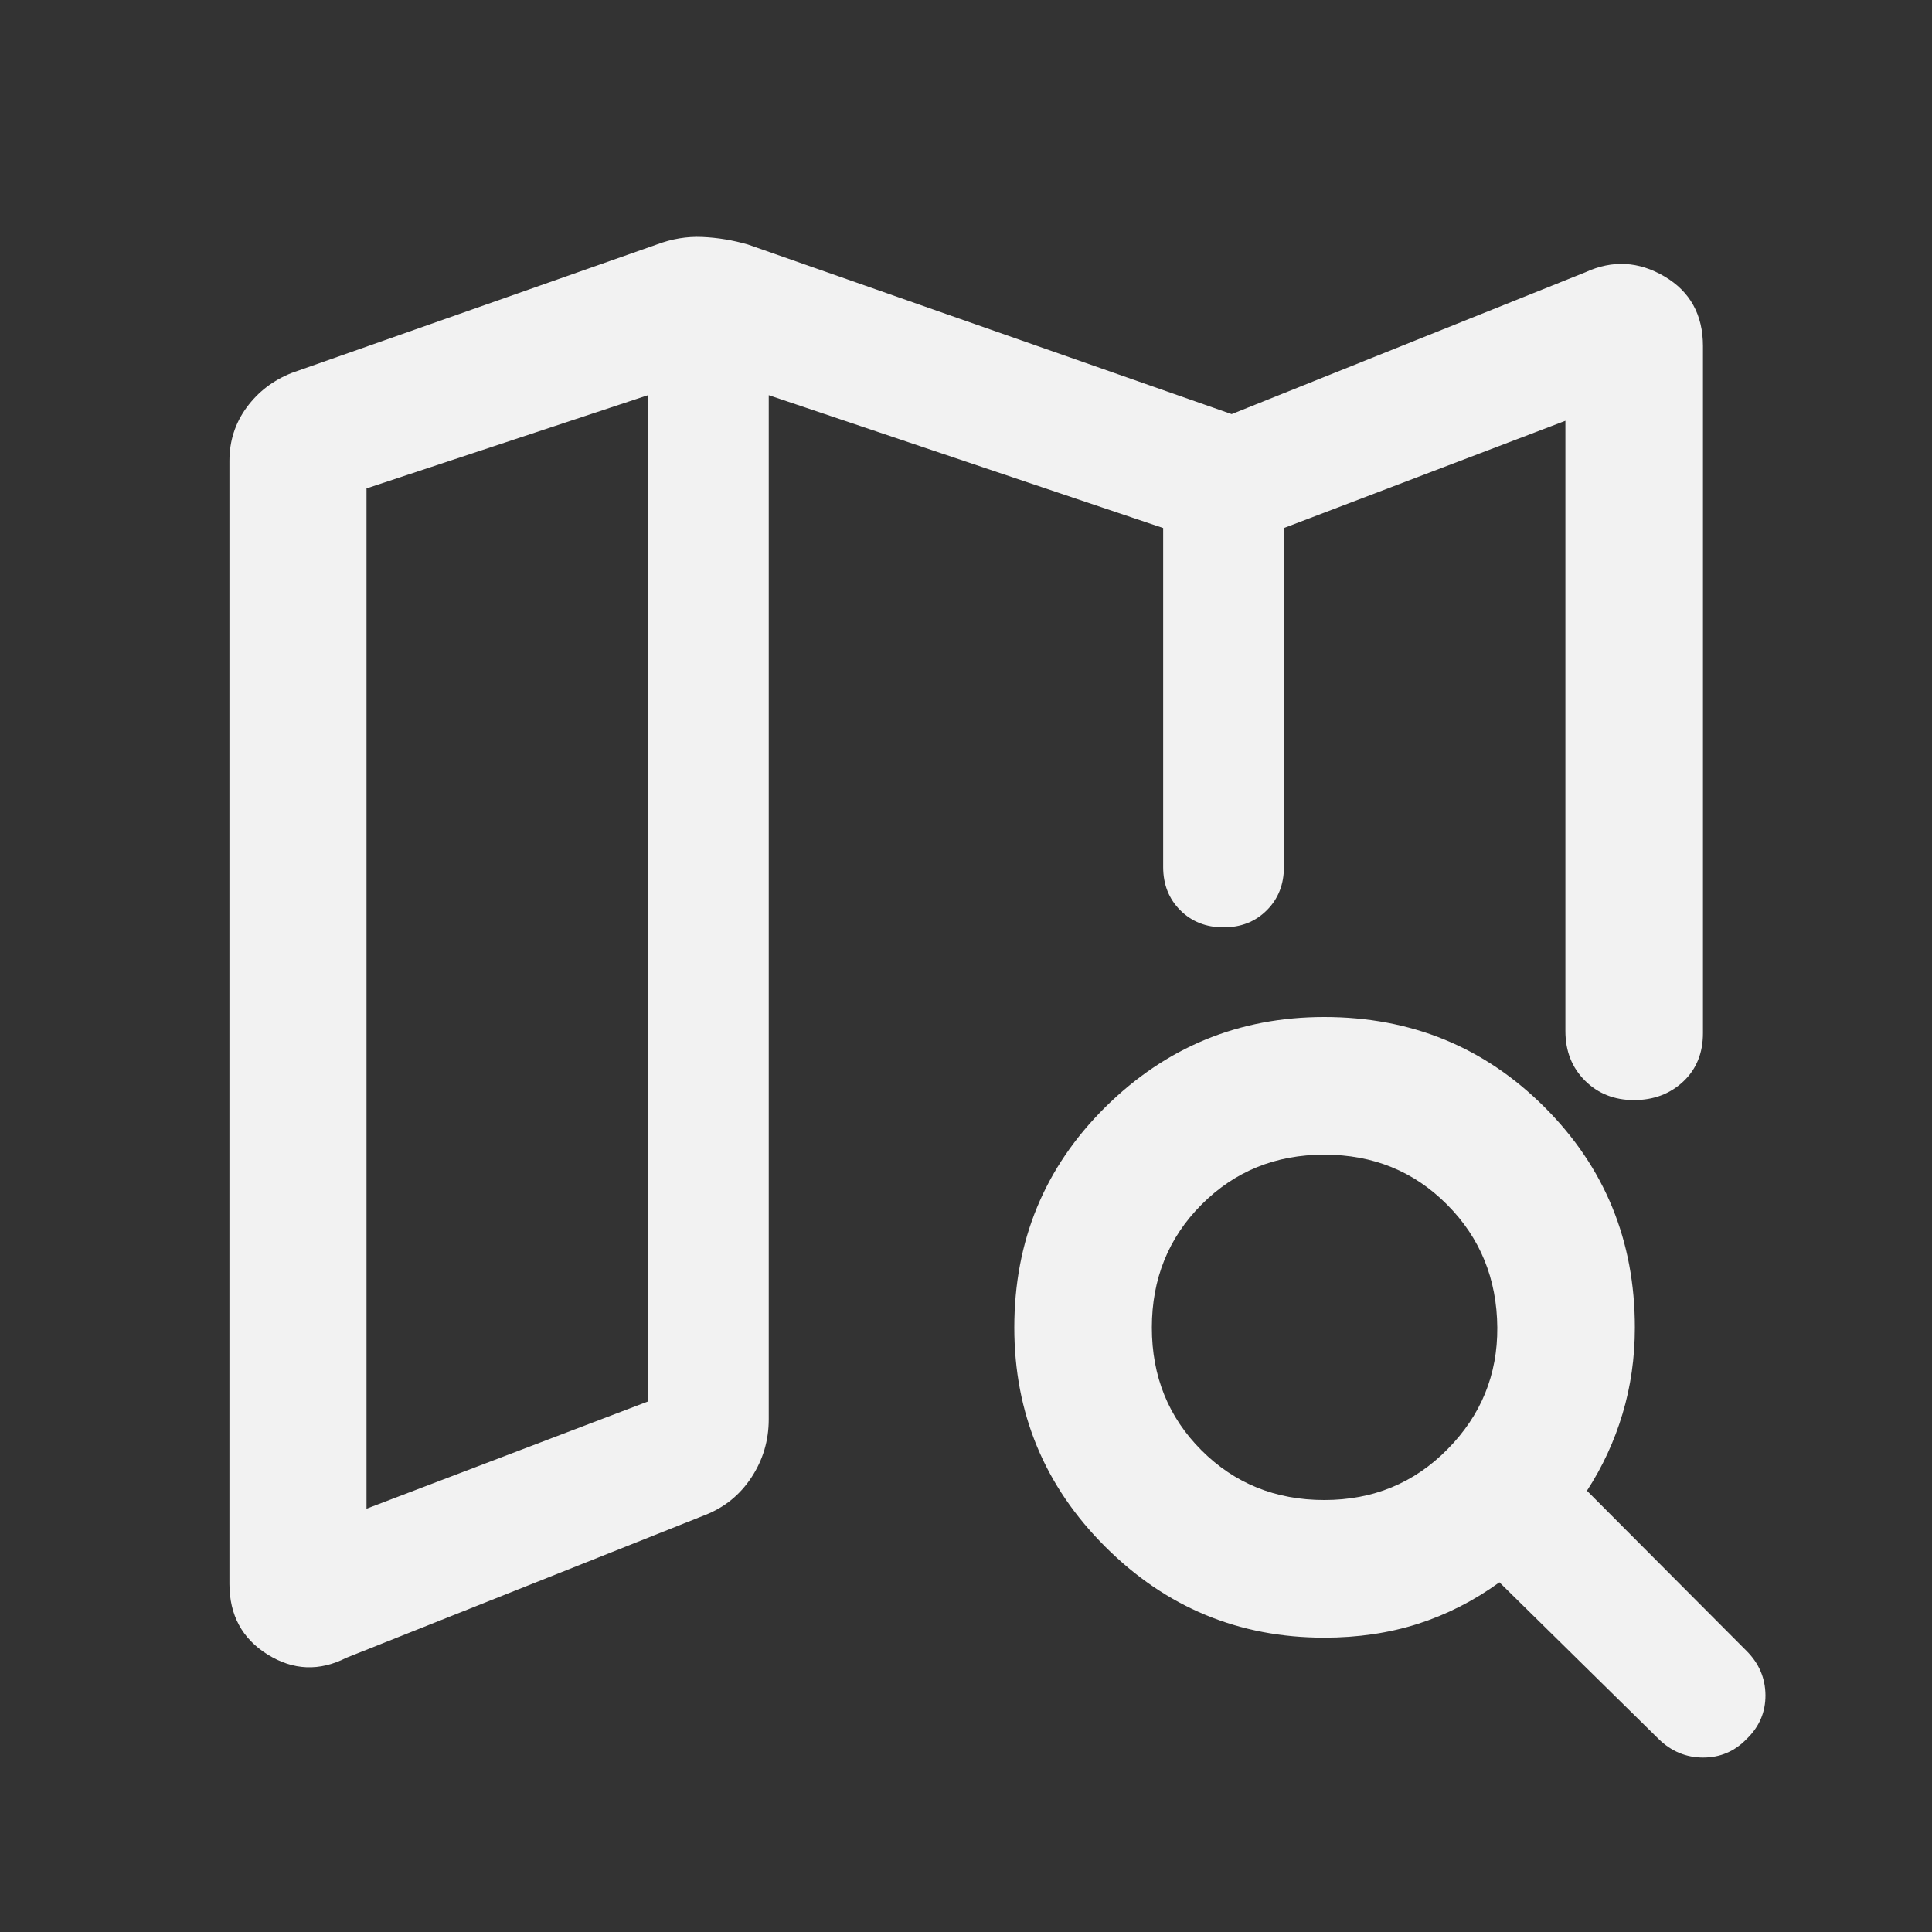 <?xml version="1.0" encoding="UTF-8"?> <svg xmlns="http://www.w3.org/2000/svg" width="20" height="20" viewBox="0 0 20 20" fill="none"><rect x="0" y="0" width="20" height="20" fill="#333333" stroke="none"/><path d="M3.586 17.161C3.307 17.303 3.035 17.292 2.771 17.128C2.507 16.964 2.375 16.72 2.375 16.396V4.771C2.375 4.564 2.435 4.379 2.554 4.217C2.673 4.055 2.829 3.936 3.022 3.86L6.799 2.531C6.955 2.472 7.112 2.446 7.27 2.453C7.429 2.46 7.586 2.486 7.742 2.531L12.75 4.287L16.413 2.818C16.692 2.69 16.965 2.705 17.231 2.862C17.496 3.018 17.629 3.259 17.629 3.583V10.694C17.629 10.901 17.561 11.068 17.425 11.196C17.288 11.324 17.118 11.388 16.914 11.388C16.711 11.388 16.541 11.32 16.407 11.186C16.272 11.051 16.205 10.88 16.205 10.673V4.356L13.291 5.466V8.975C13.291 9.156 13.232 9.305 13.114 9.423C12.996 9.541 12.847 9.6 12.666 9.6C12.486 9.6 12.336 9.541 12.218 9.423C12.1 9.305 12.041 9.156 12.041 8.975V5.466L7.958 4.091V14.691C7.958 14.912 7.898 15.113 7.779 15.294C7.66 15.475 7.499 15.606 7.295 15.685L3.586 17.161ZM3.794 15.618L6.708 14.508V4.091L3.794 5.056V15.618ZM13.709 15.528C14.214 15.528 14.639 15.353 14.985 15.002C15.332 14.651 15.503 14.231 15.5 13.743C15.496 13.239 15.323 12.814 14.98 12.47C14.637 12.125 14.214 11.953 13.709 11.953C13.205 11.953 12.781 12.125 12.438 12.47C12.095 12.814 11.924 13.239 11.924 13.743C11.924 14.248 12.095 14.671 12.438 15.014C12.781 15.357 13.205 15.528 13.709 15.528ZM13.709 16.953C12.825 16.953 12.069 16.639 11.441 16.011C10.813 15.384 10.5 14.628 10.5 13.743C10.5 12.845 10.813 12.085 11.441 11.462C12.069 10.84 12.825 10.528 13.709 10.528C14.608 10.528 15.368 10.84 15.99 11.462C16.613 12.085 16.924 12.845 16.924 13.743C16.924 14.056 16.881 14.354 16.796 14.637C16.711 14.921 16.588 15.186 16.428 15.432L18.081 17.091C18.209 17.219 18.274 17.371 18.276 17.547C18.277 17.723 18.213 17.875 18.081 18.002C17.957 18.13 17.807 18.194 17.631 18.194C17.455 18.194 17.301 18.13 17.17 18.002L15.522 16.38C15.258 16.571 14.977 16.714 14.678 16.81C14.38 16.905 14.057 16.953 13.709 16.953Z" fill="#F2F2F2"></path></svg> 